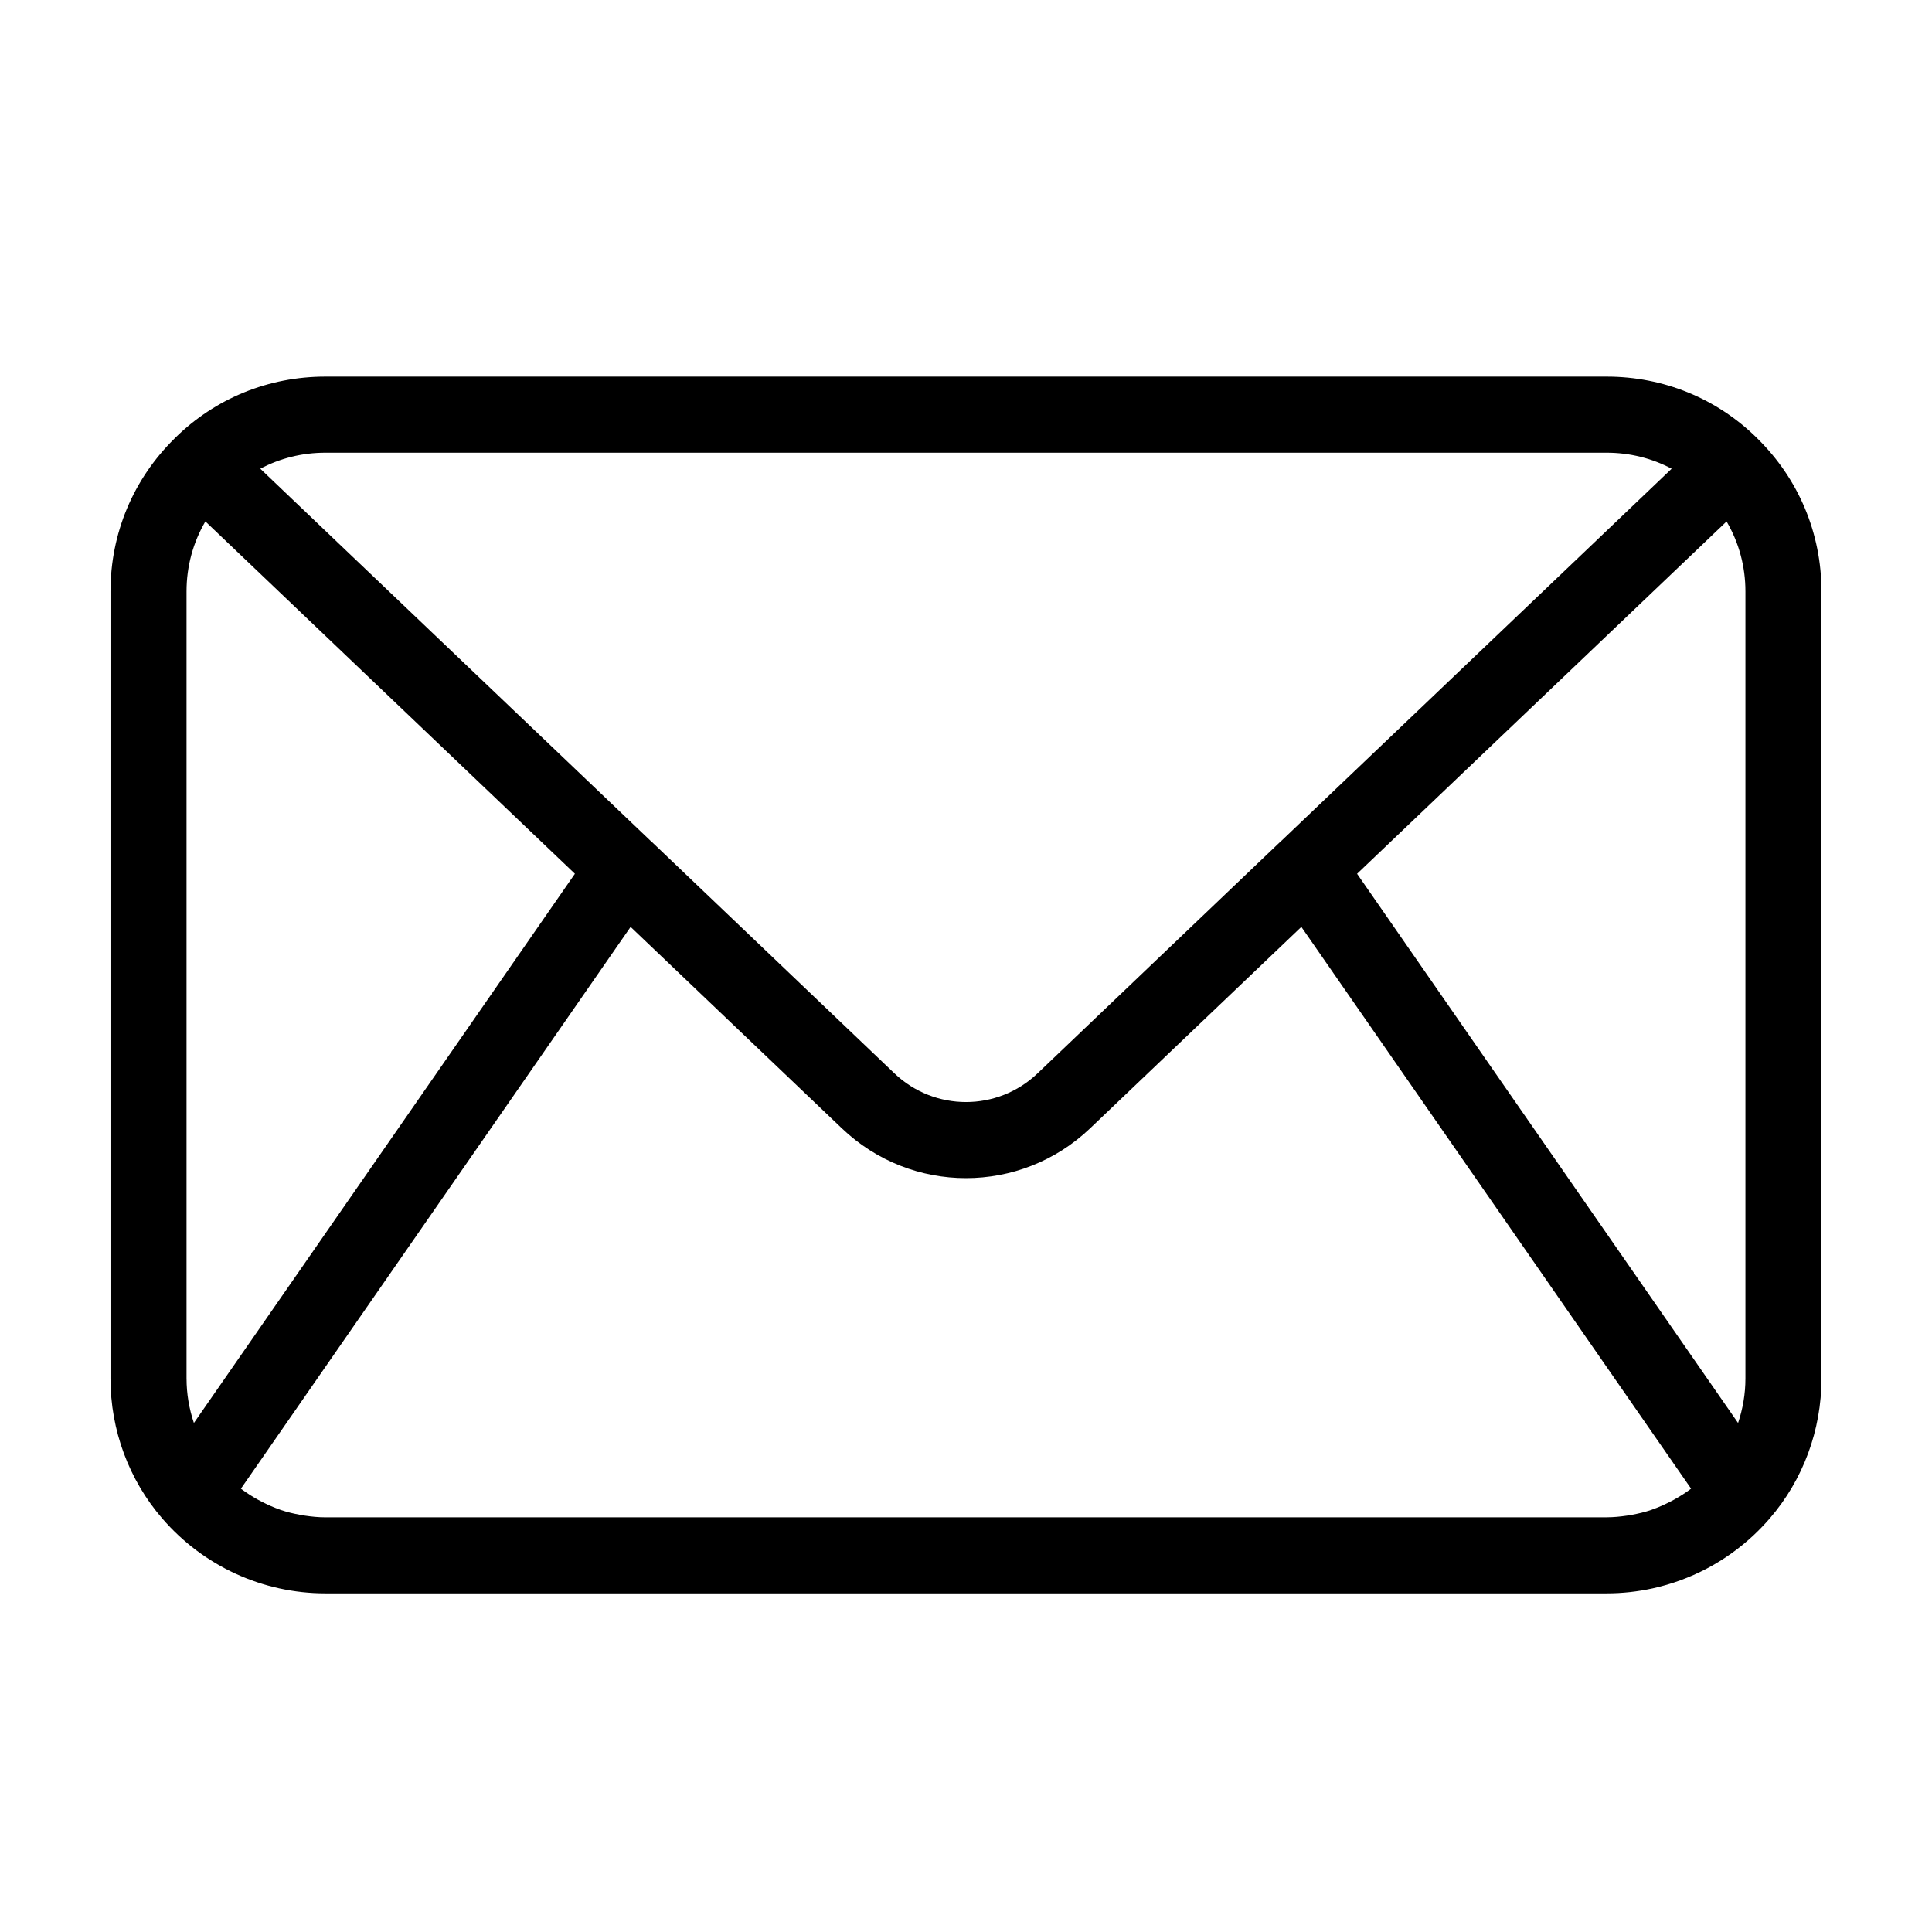 <?xml version="1.0" encoding="UTF-8"?>
<!-- Uploaded to: SVG Repo, www.svgrepo.com, Generator: SVG Repo Mixer Tools -->
<svg fill="#000000" width="800px" height="800px" version="1.1" viewBox="144 144 512 512" xmlns="http://www.w3.org/2000/svg">
 <path d="m609.66 260.13-0.031-0.031c-0.004-0.004-0.012-0.012-0.012-0.016-0.004-0.004-0.016-0.012-0.02-0.02-10.641-10.48-24.773-16.254-39.816-16.254h-339.57c-15.043 0-29.176 5.773-39.816 16.254-0.004 0.004-0.016 0.012-0.02 0.02-0.004 0.004-0.012 0.012-0.012 0.016l-0.031 0.031c-0.016 0.016-0.031 0.035-0.047 0.055-10.965 10.754-17.004 25.152-17.004 40.559v208.58c0 13.688 4.883 26.867 13.738 37.109 10.871 12.594 26.617 19.82 43.191 19.82h339.57c4.144 0 8.238-0.453 12.211-1.324 9.945-2.188 19.164-7.008 26.684-14.027 1.5-1.406 2.938-2.891 4.297-4.469 0 0 0-0.004 0.004-0.004 8.859-10.242 13.734-23.414 13.734-37.098v-208.59c0-15.41-6.039-29.809-17.004-40.562-0.012-0.012-0.023-0.031-0.043-0.051zm-106.02 115.43 97.922-93.371c3.262 5.555 4.996 11.91 4.996 18.555v208.58c0 4.055-0.691 8.027-1.949 11.785zm-273.43-111.59h339.57c6.121 0 12 1.473 17.227 4.246l-103.38 98.574c-0.051 0.047-0.105 0.07-0.152 0.117l-64.488 61.52c-10.645 10.168-27.336 10.16-37.98-0.004l-64.488-61.516c-0.039-0.039-0.098-0.066-0.137-0.105l-103.4-98.586c5.227-2.777 11.105-4.246 17.227-4.246zm-36.777 245.36v-208.59c0-6.648 1.738-13.004 4.996-18.559l97.926 93.375-100.97 145.55c-1.262-3.758-1.949-7.731-1.949-11.777zm36.777 36.777c-1.812 0-3.602-0.18-5.371-0.441-0.43-0.066-0.855-0.133-1.281-0.211-1.742-0.324-3.465-0.73-5.133-1.293-0.102-0.035-0.195-0.082-0.297-0.117-1.582-0.551-3.113-1.238-4.609-2-0.383-0.195-0.766-0.387-1.137-0.598-1.531-0.852-3.023-1.785-4.43-2.848-0.035-0.023-0.07-0.059-0.105-0.09l103.27-148.87 55.973 53.367c18.445 17.617 47.352 17.613 65.809 0.004l55.973-53.375 103.28 148.87c-0.035 0.023-0.066 0.059-0.105 0.086-1.406 1.066-2.902 2-4.434 2.852-0.371 0.207-0.75 0.402-1.133 0.594-1.496 0.762-3.027 1.445-4.609 2-0.102 0.035-0.195 0.086-0.297 0.117-1.668 0.562-3.391 0.973-5.133 1.293-0.422 0.082-0.852 0.145-1.281 0.211-1.77 0.262-3.559 0.441-5.371 0.441l-339.57 0.004z"/>
</svg>